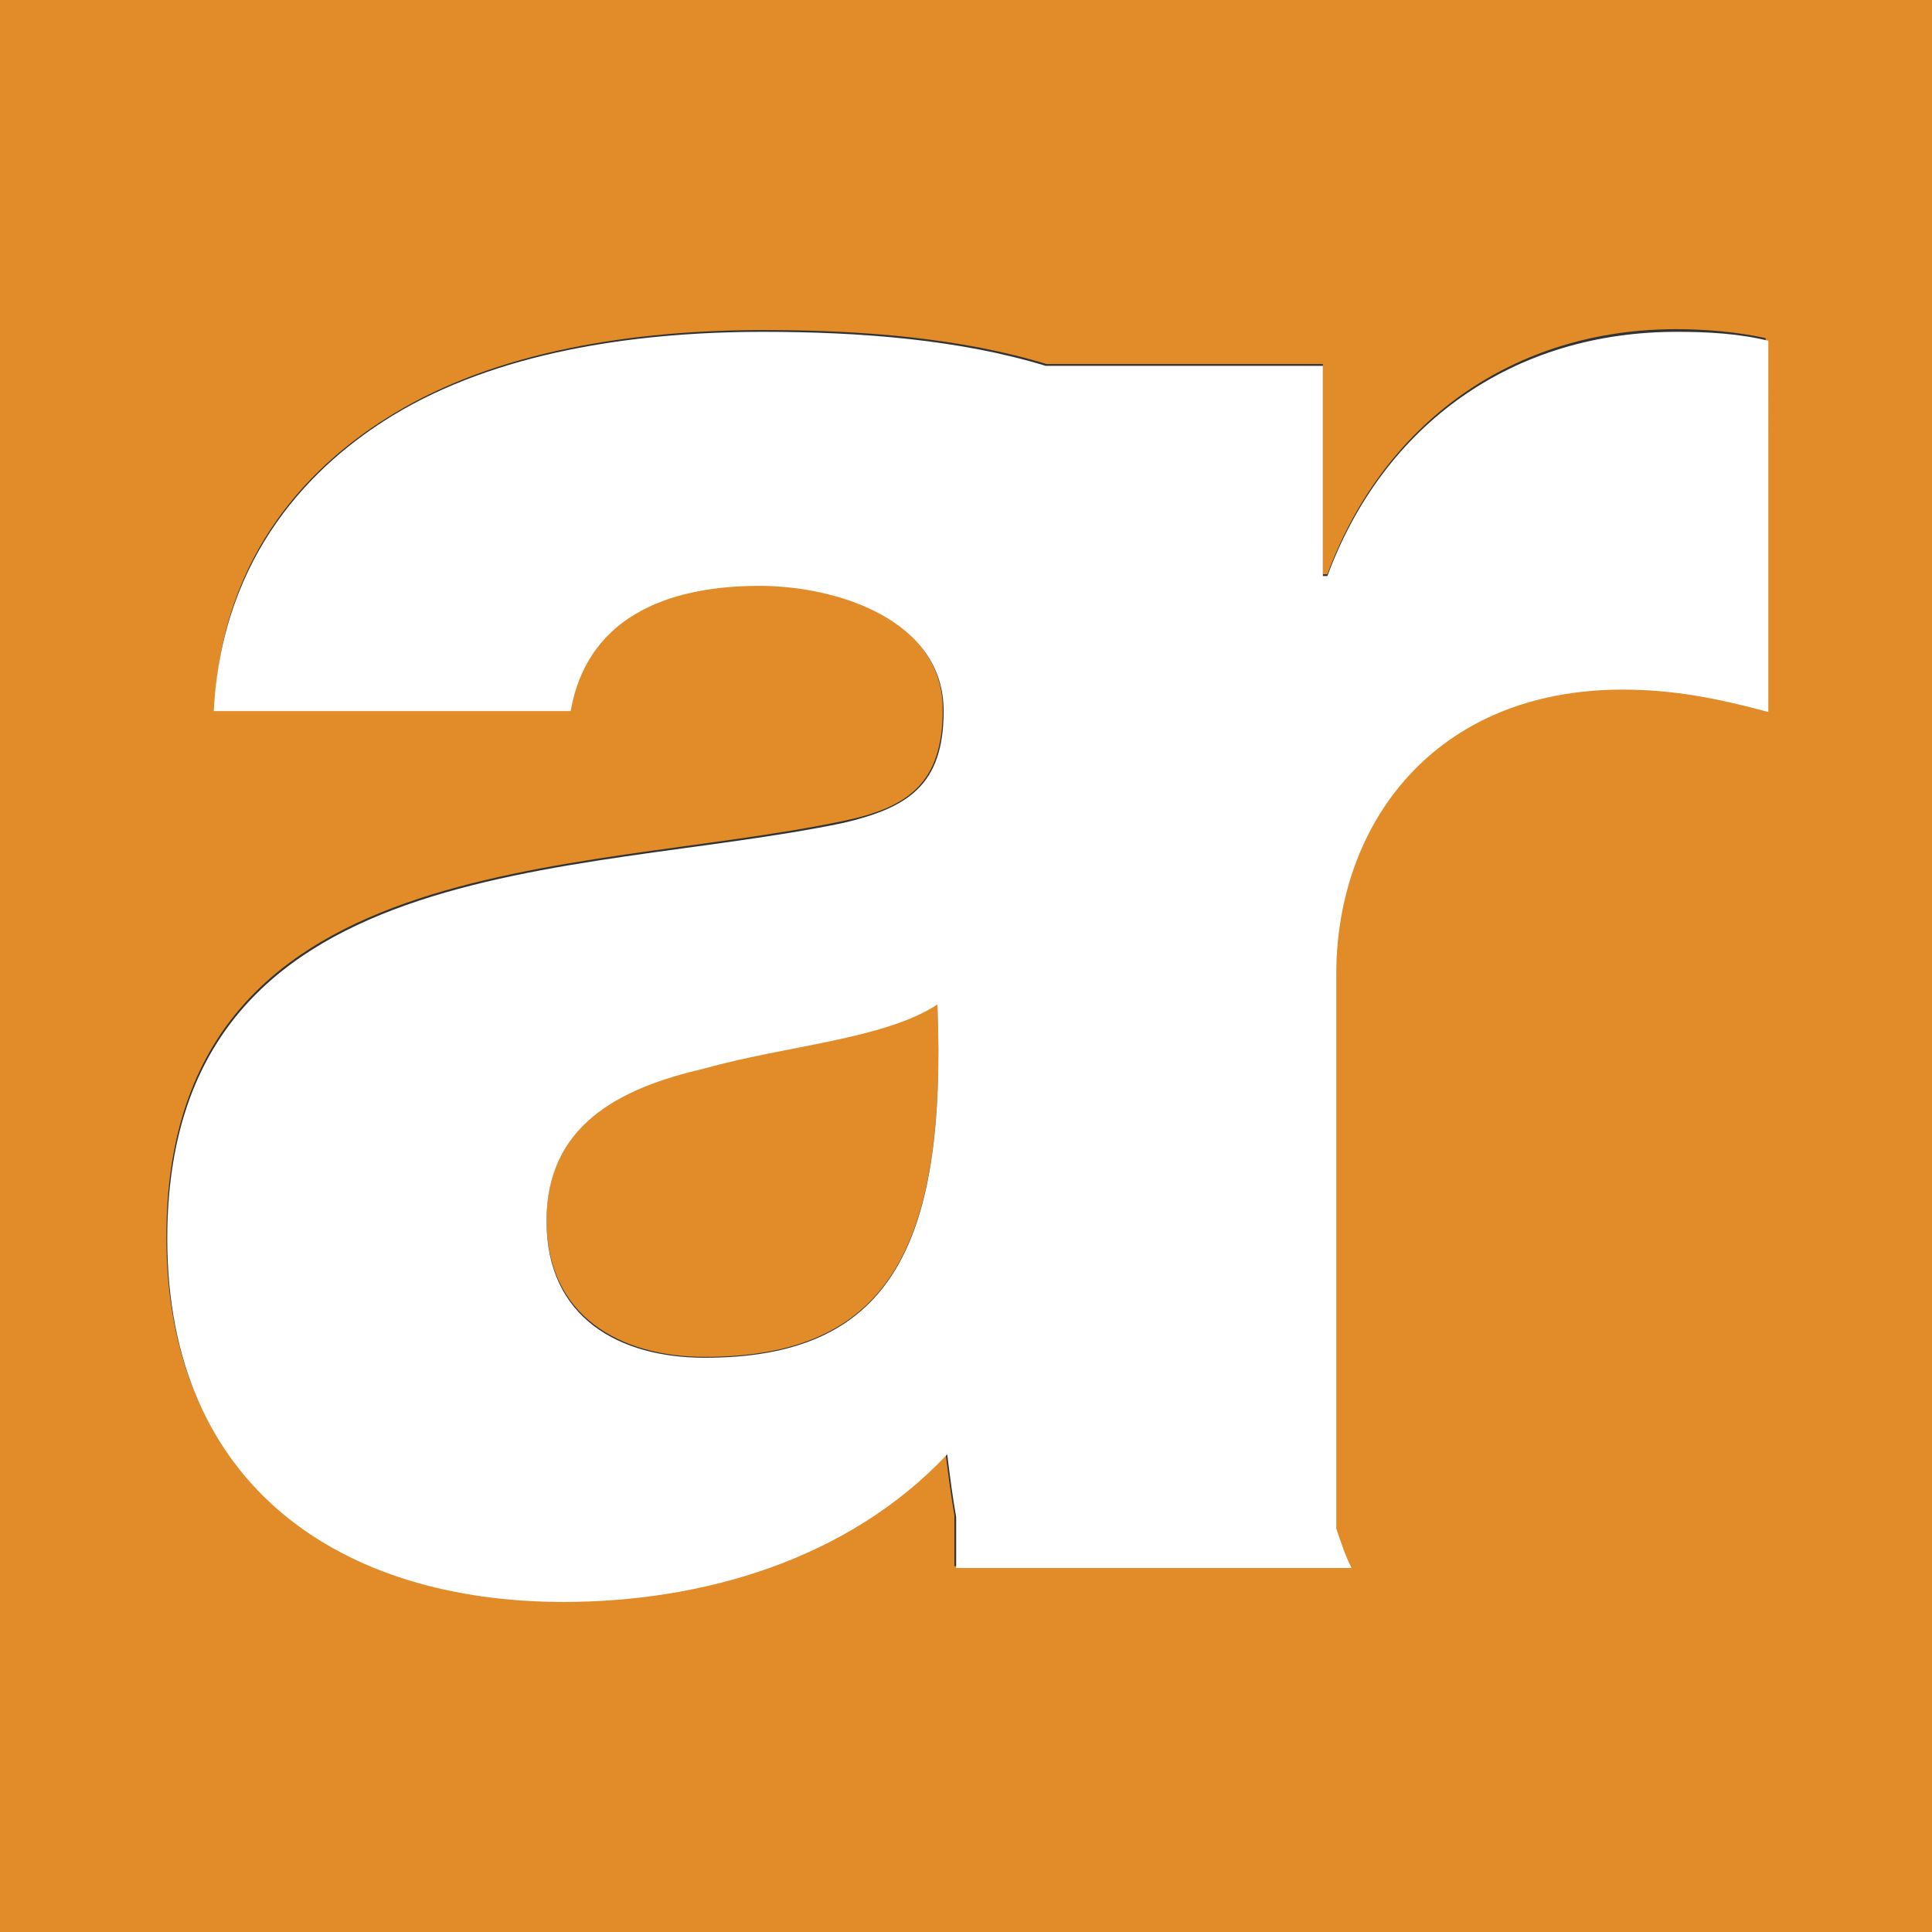 <?xml version="1.0" encoding="utf-8"?>
<svg version="1.2" baseProfile="tiny-ps" 
	 xmlns="http://www.w3.org/2000/svg" xmlns:xlink="http://www.w3.org/1999/xlink"
	 viewBox="0 0 216 216" 
	 overflow="visible" 
	 xml:space="preserve">
<rect x="0" y="0" width="216" height="216" fill="#333333" stroke="none"/>
<title>AvidRatings</title>
<g id="background" fill="#E18C28">
</g>
<g>
	<g>
		<path fill="#E18C28" d="M78.6,119.4c-9.5,2.3-17.5,6.5-17.5,17c0,10.8,8.3,15.3,17.7,15.3c20.3,0,27.1-11.9,26-39.5
			C98.9,116.1,87.8,116.9,78.6,119.4z"/>
		<path fill="#E18C28" d="M216,0H0v216h216V0z M197.5,79.4c-5.5-1.5-10.5-2.5-16.3-2.5c-21,0-32,15-32,31.8v62
			c0.5,1.5,1.1,2.9,1.7,4.4h-1.7h-41h-1.5v-5.7c-0.4-2.3-0.7-4.7-1-7c-10.9,11.9-27.3,16.5-42.8,16.5c-24.8,0-44.3-13-44.3-40.6
			c0-43.7,46-40.3,75.6-46.5c7.3-1.5,11.2-4.2,11.2-12.5c0-10-11.8-14-20.6-14c-9,0-19,2.5-21.1,14H24c0.7-17.6,11.1-27.7,20.1-33.1
			c11.4-6.9,26.5-9.3,41.3-9.3c11.1,0,22.1,0.9,31.6,3.8h30.9v23.5h0.5c6.3-17,20.8-27.4,39-27.4c3.2,0,6.8,0.3,10,1V79.4z"/>
		<path fill="#FFFFFF" d="M148.4,64.4h-0.5V40.9h-31c-9.5-2.9-20.5-3.8-31.6-3.8c-14.8,0-29.9,2.4-41.3,9.3
			c-8.9,5.4-19.2,15.5-20.1,33.1h39.9c2-11.3,12.1-14,21.1-14c8.7,0,20.6,3.8,20.6,14c0,8.3-4,10.8-11.2,12.5
			c-29.6,6.2-75.6,2.8-75.6,46.5c0,27.7,19.5,40.6,44.3,40.6c15.5,0,31.8-4.7,42.9-16.5c0.3,2.4,0.6,4.8,1,7v5.7h1.5h41h1.7
			c-0.7-1.4-1.2-2.9-1.7-4.4v-62c0-16.8,11-31.8,32-31.8c5.8,0,10.7,1,16.3,2.5V38.1c-3.2-0.8-6.8-1-10-1
			C169.2,37,154.7,47.4,148.4,64.4z M78.8,151.8c-9.5,0-17.7-4.4-17.7-15.3c0-10.6,8-14.8,17.5-17c9.2-2.6,20.3-3.3,26.2-7.2
			C105.9,139.9,99.1,151.8,78.8,151.8z"/>
	</g>
</g>
</svg>
